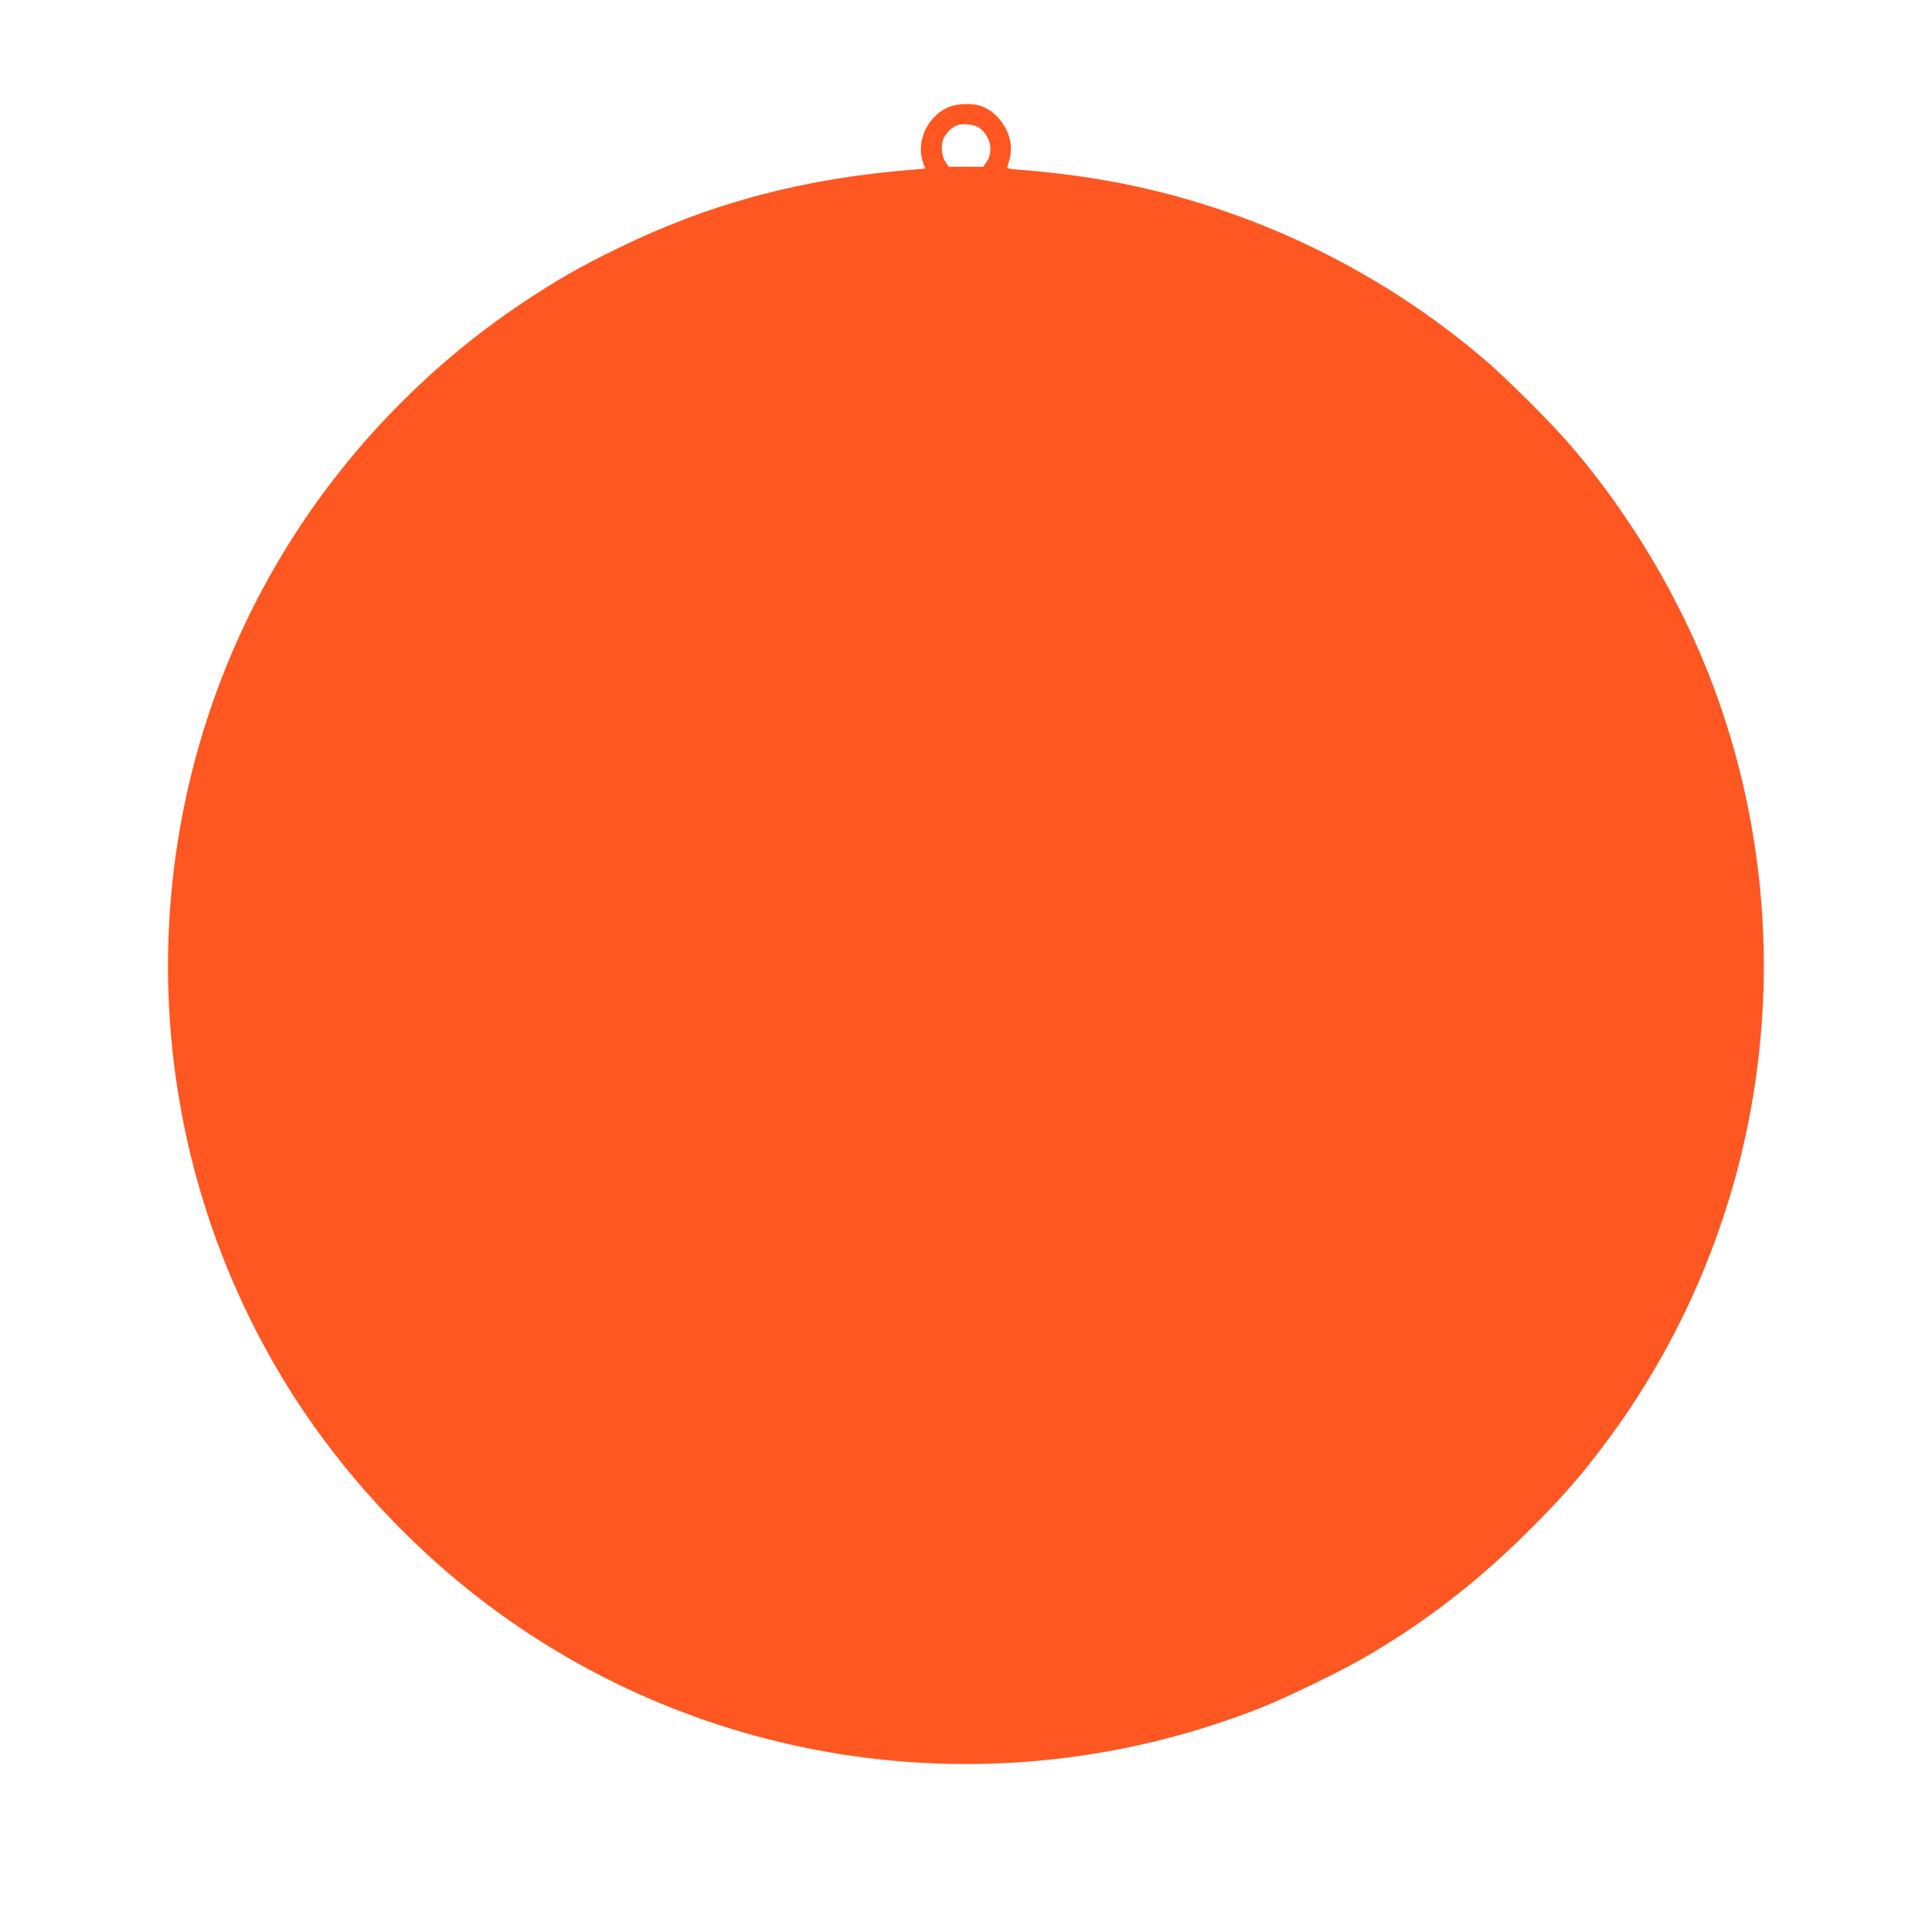 <?xml version="1.0" standalone="no"?>
<!DOCTYPE svg PUBLIC "-//W3C//DTD SVG 20010904//EN"
 "http://www.w3.org/TR/2001/REC-SVG-20010904/DTD/svg10.dtd">
<svg version="1.0" xmlns="http://www.w3.org/2000/svg"
 width="1280pt" height="1280pt" viewBox="0 0 1280 1280"
 preserveAspectRatio="xMidYMid meet">
<g transform="translate(0,1280) scale(0.1,-0.1)"
fill="#ff5722" stroke="none">
<path d="M6275 12086 c-134 -62 -207 -228 -160 -361 8 -22 15 -41 15 -41 0 -1
-37 -5 -82 -8 -726 -58 -1336 -220 -1947 -517 -259 -126 -409 -212 -646 -370
-575 -384 -1083 -895 -1466 -1474 -1128 -1705 -1170 -3915 -107 -5663 356
-585 850 -1121 1411 -1530 1459 -1063 3368 -1304 5057 -638 169 67 517 235
675 326 406 233 767 511 1110 855 206 205 333 350 491 560 1042 1383 1338
3201 788 4852 -210 631 -564 1254 -1005 1768 -129 151 -419 440 -569 569 -733
627 -1628 1045 -2570 1200 -156 26 -351 49 -513 61 -74 6 -87 9 -83 22 19 48
28 109 22 149 -14 105 -85 202 -179 245 -62 28 -177 26 -242 -5z m213 -133
c74 -54 96 -155 49 -224 l-23 -34 -114 0 -114 0 -23 34 c-27 40 -31 116 -9
159 18 34 53 68 86 81 37 16 117 7 148 -16z"/>
</g>
</svg>
